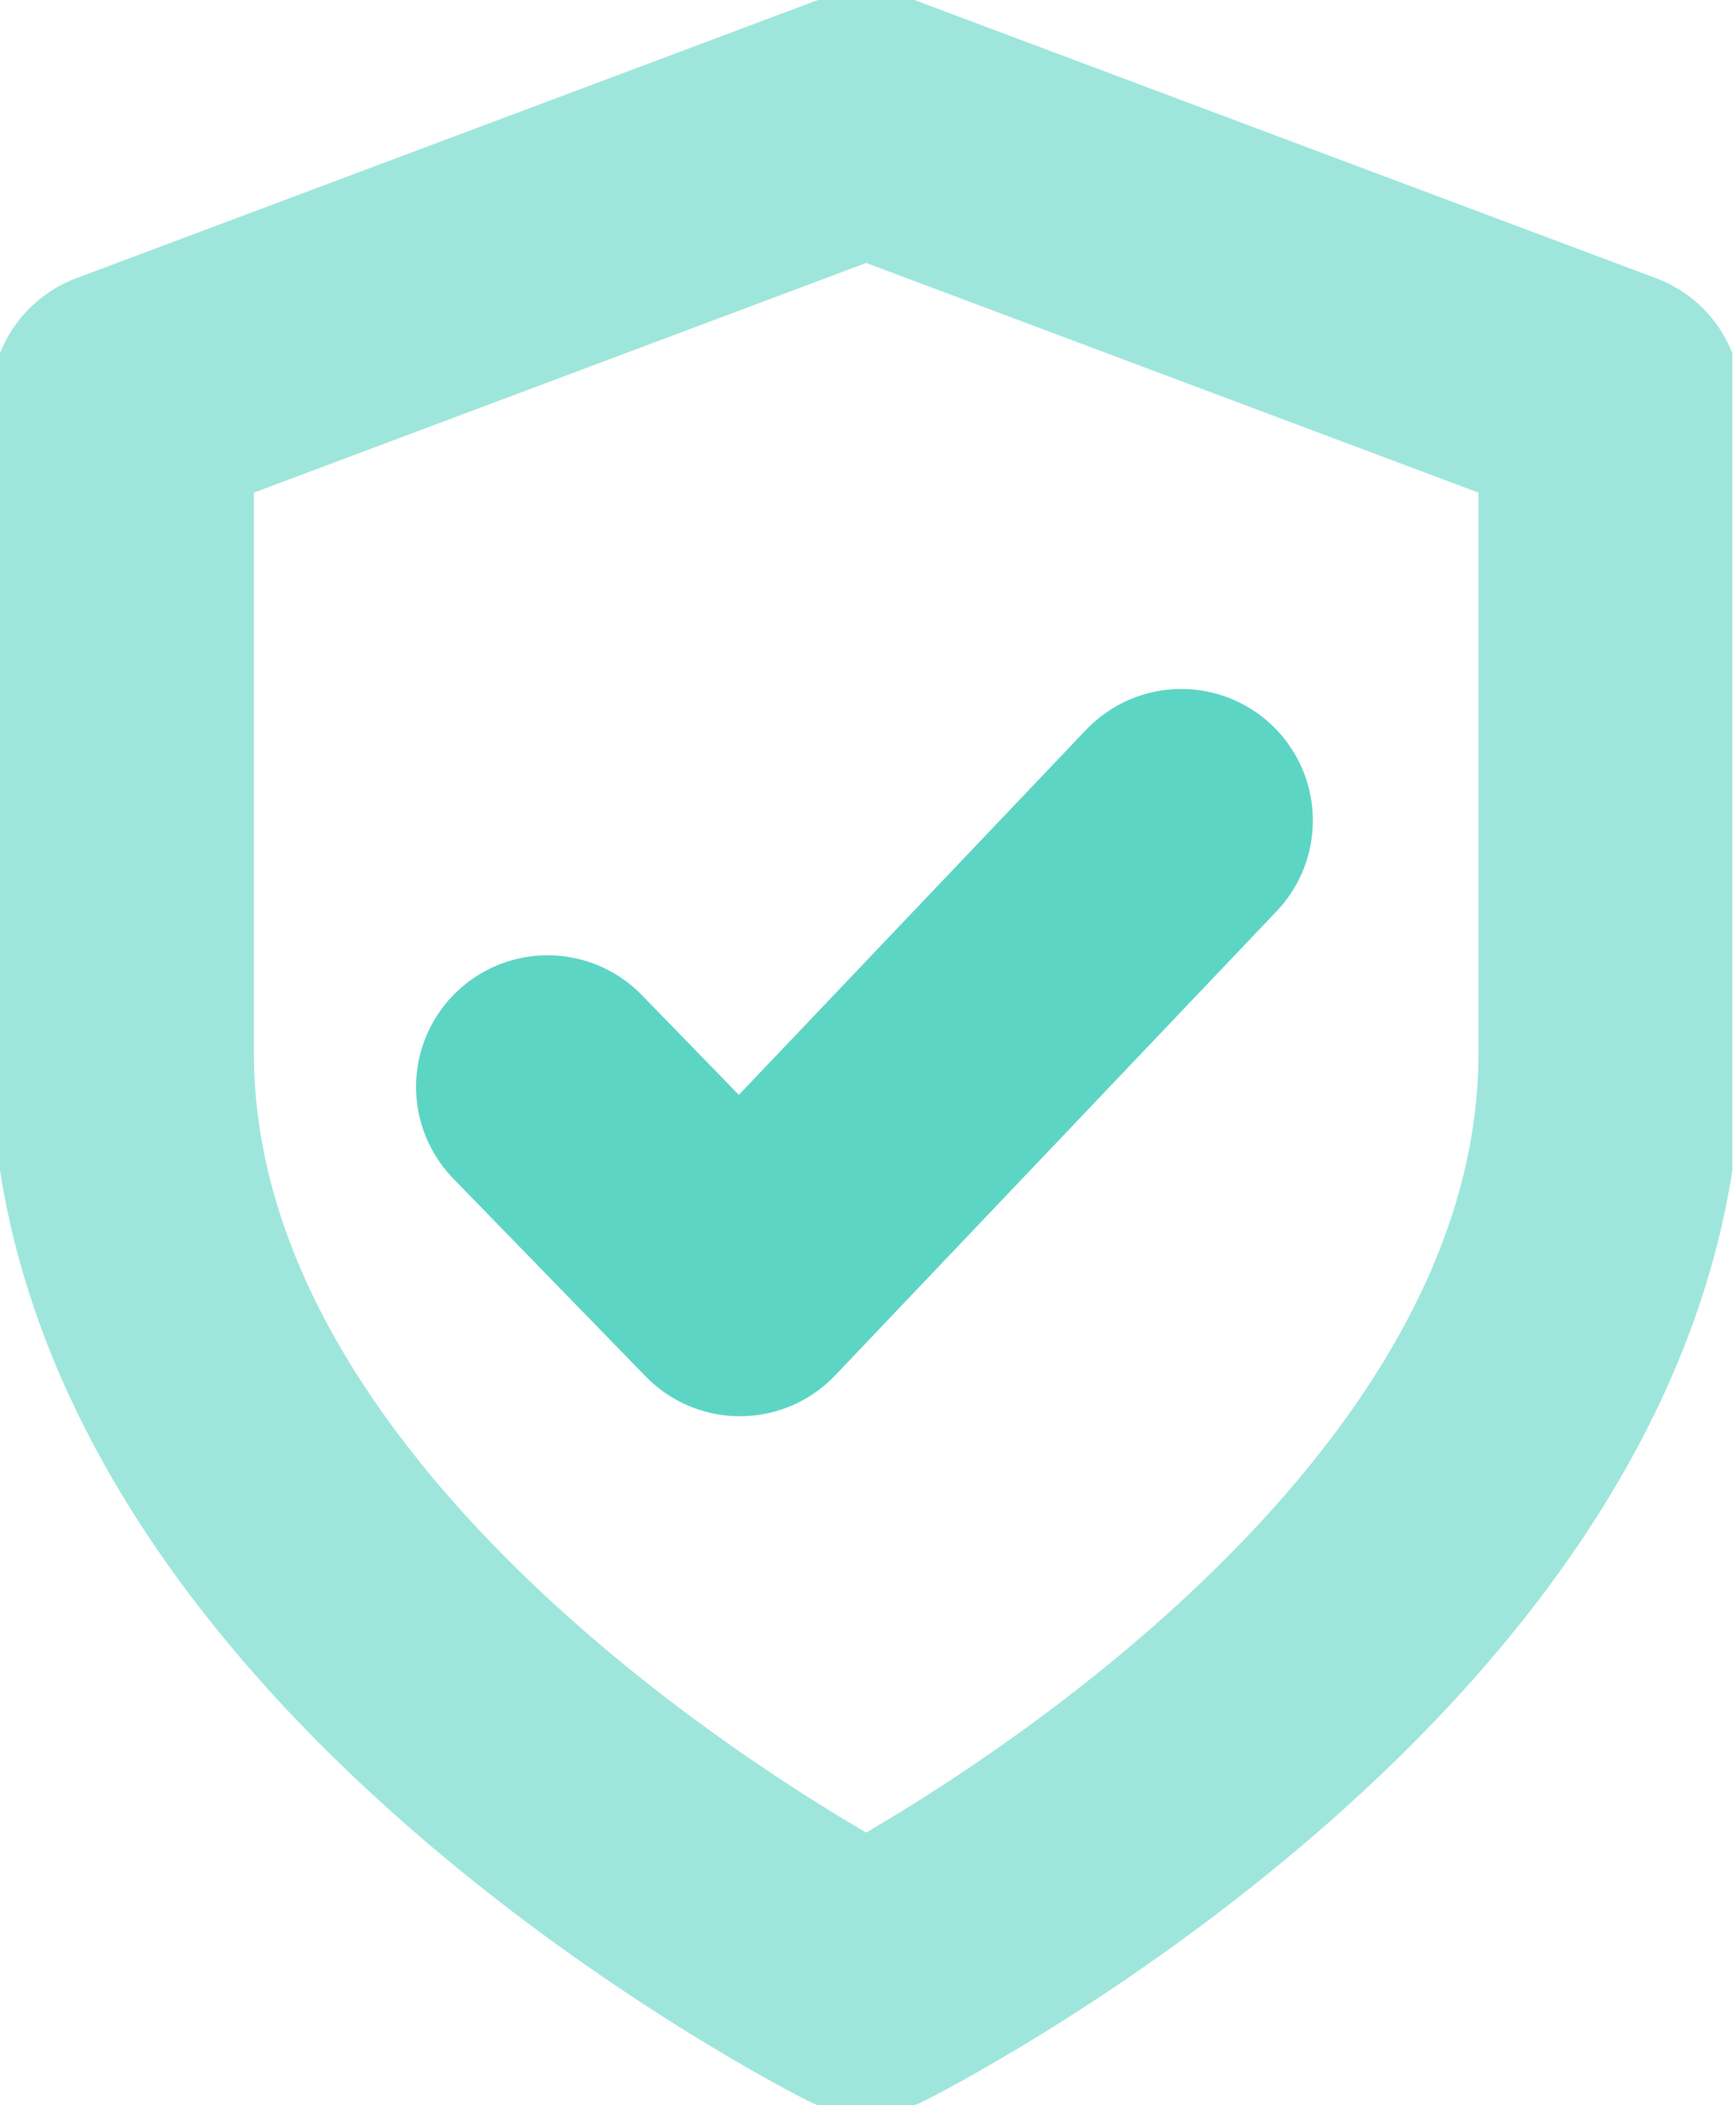 <svg width="33" height="40" viewBox="0 0 33 40" fill="none" xmlns="http://www.w3.org/2000/svg">
<g clip-path="url(#clip0_1327_3450)">
<path opacity="0.6" d="M16.465 37.675C16.465 37.675 30.605 30.605 30.605 20V7.628L16.465 2.326L2.326 7.628V20C2.326 30.605 16.465 37.675 16.465 37.675Z" stroke="#5DD5C5" stroke-width="5" stroke-linecap="round" stroke-linejoin="round"/>
<path d="M10.409 20.651L14.065 24.409L22.456 15.591" stroke="#5DD5C5" stroke-width="5" stroke-linecap="round" stroke-linejoin="round"/>
</g>
<defs>
<clipPath id="clip0_1327_3450">
<rect width="32.93" height="40" fill="white"/>
</clipPath>
</defs>
</svg>
